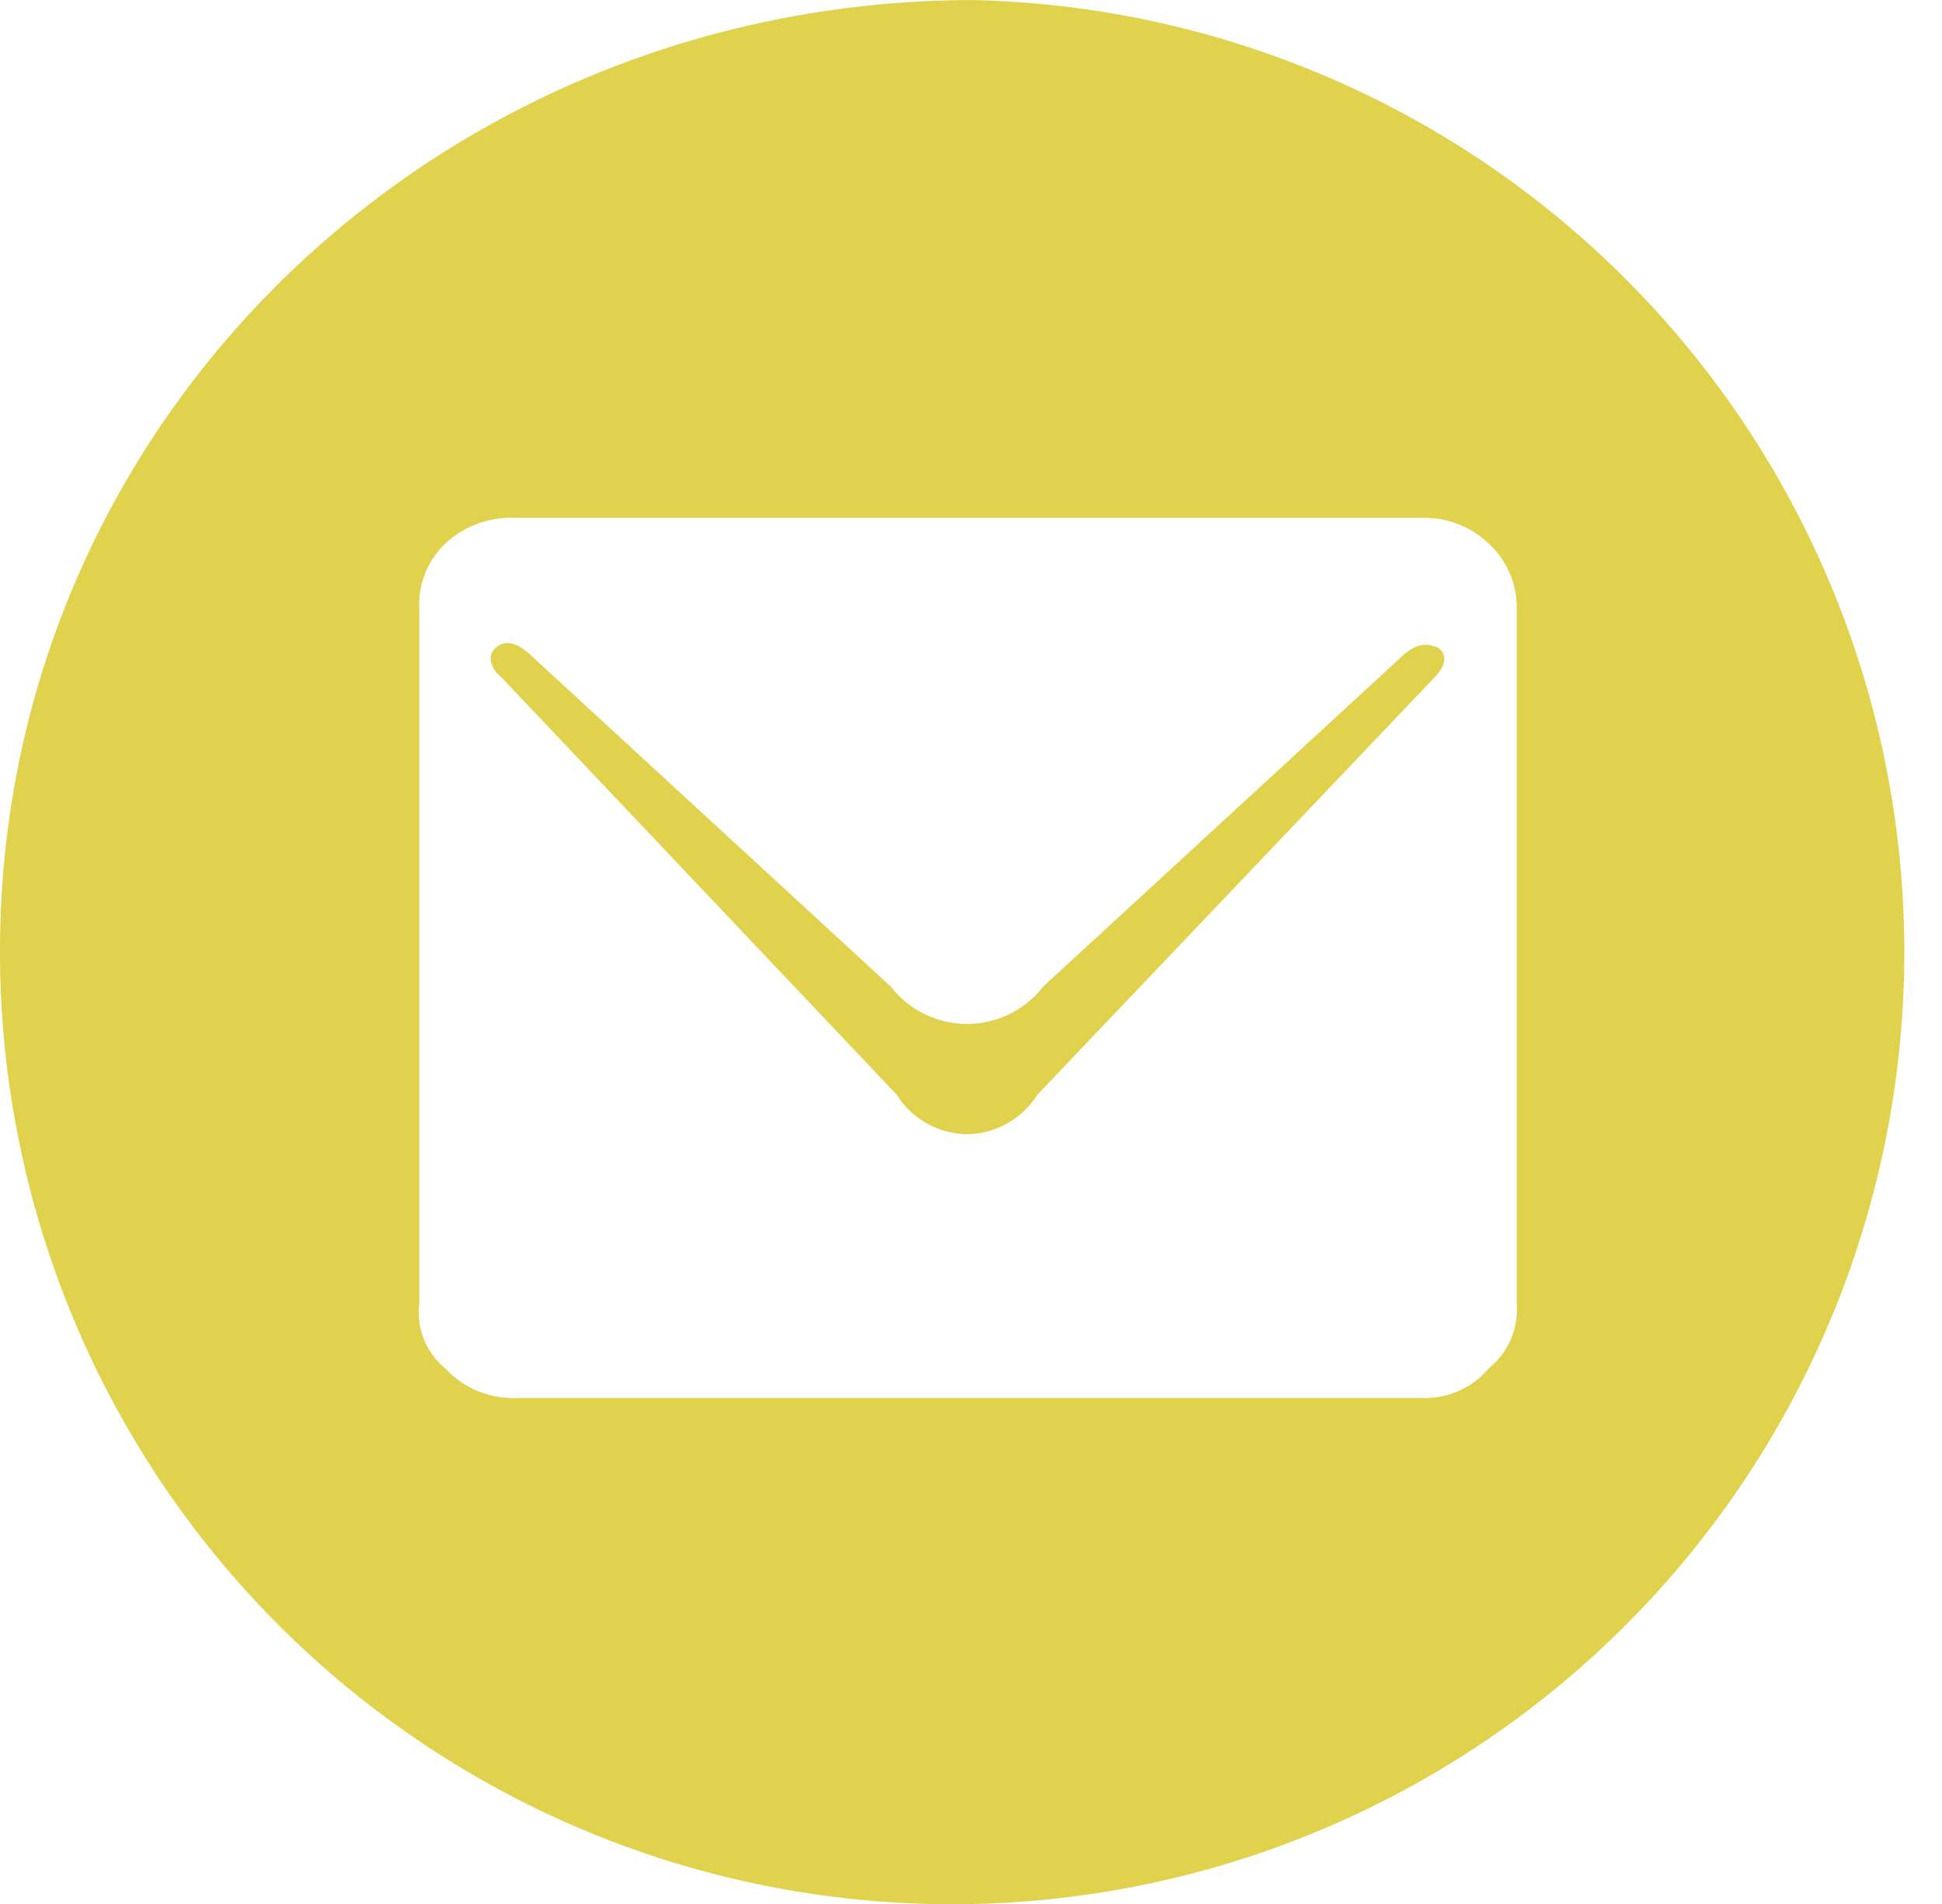 <svg id="Layer_1" data-name="Layer 1" xmlns="http://www.w3.org/2000/svg" viewBox="0 0 49.319 48.354"><defs><style>.cls-1{fill:#e0d24c;}</style></defs><path class="cls-1" d="M1797.236,735.23a24.181,24.181,0,1,1-24.66,24.151C1772.576,745.98,1783.581,735.28,1797.236,735.23Zm-11.566,13.151a2.448,2.448,0,0,0-1.783.65,2.148,2.148,0,0,0-.662,1.7v17.6a1.834,1.834,0,0,0,.662,1.65,2.334,2.334,0,0,0,1.783.75H1808.7a2.1,2.1,0,0,0,1.681-.75,1.924,1.924,0,0,0,.714-1.65v-17.6a2.2,2.2,0,0,0-.714-1.7,2.367,2.367,0,0,0-1.681-.65Zm11.464,15.651a2.14,2.14,0,0,1-1.783-1l-10.038-10.6c-.305-.25-.356-.55-.152-.75.3-.25.611-.1,1.019.3l9.018,8.3a2.448,2.448,0,0,0,3.872,0l9.018-8.3c.408-.4.662-.45,1.019-.3.254.2.153.5-.1.75l-10.088,10.6A2.143,2.143,0,0,1,1797.134,764.032Z" transform="translate(-1772.576 -735.229)"/></svg>